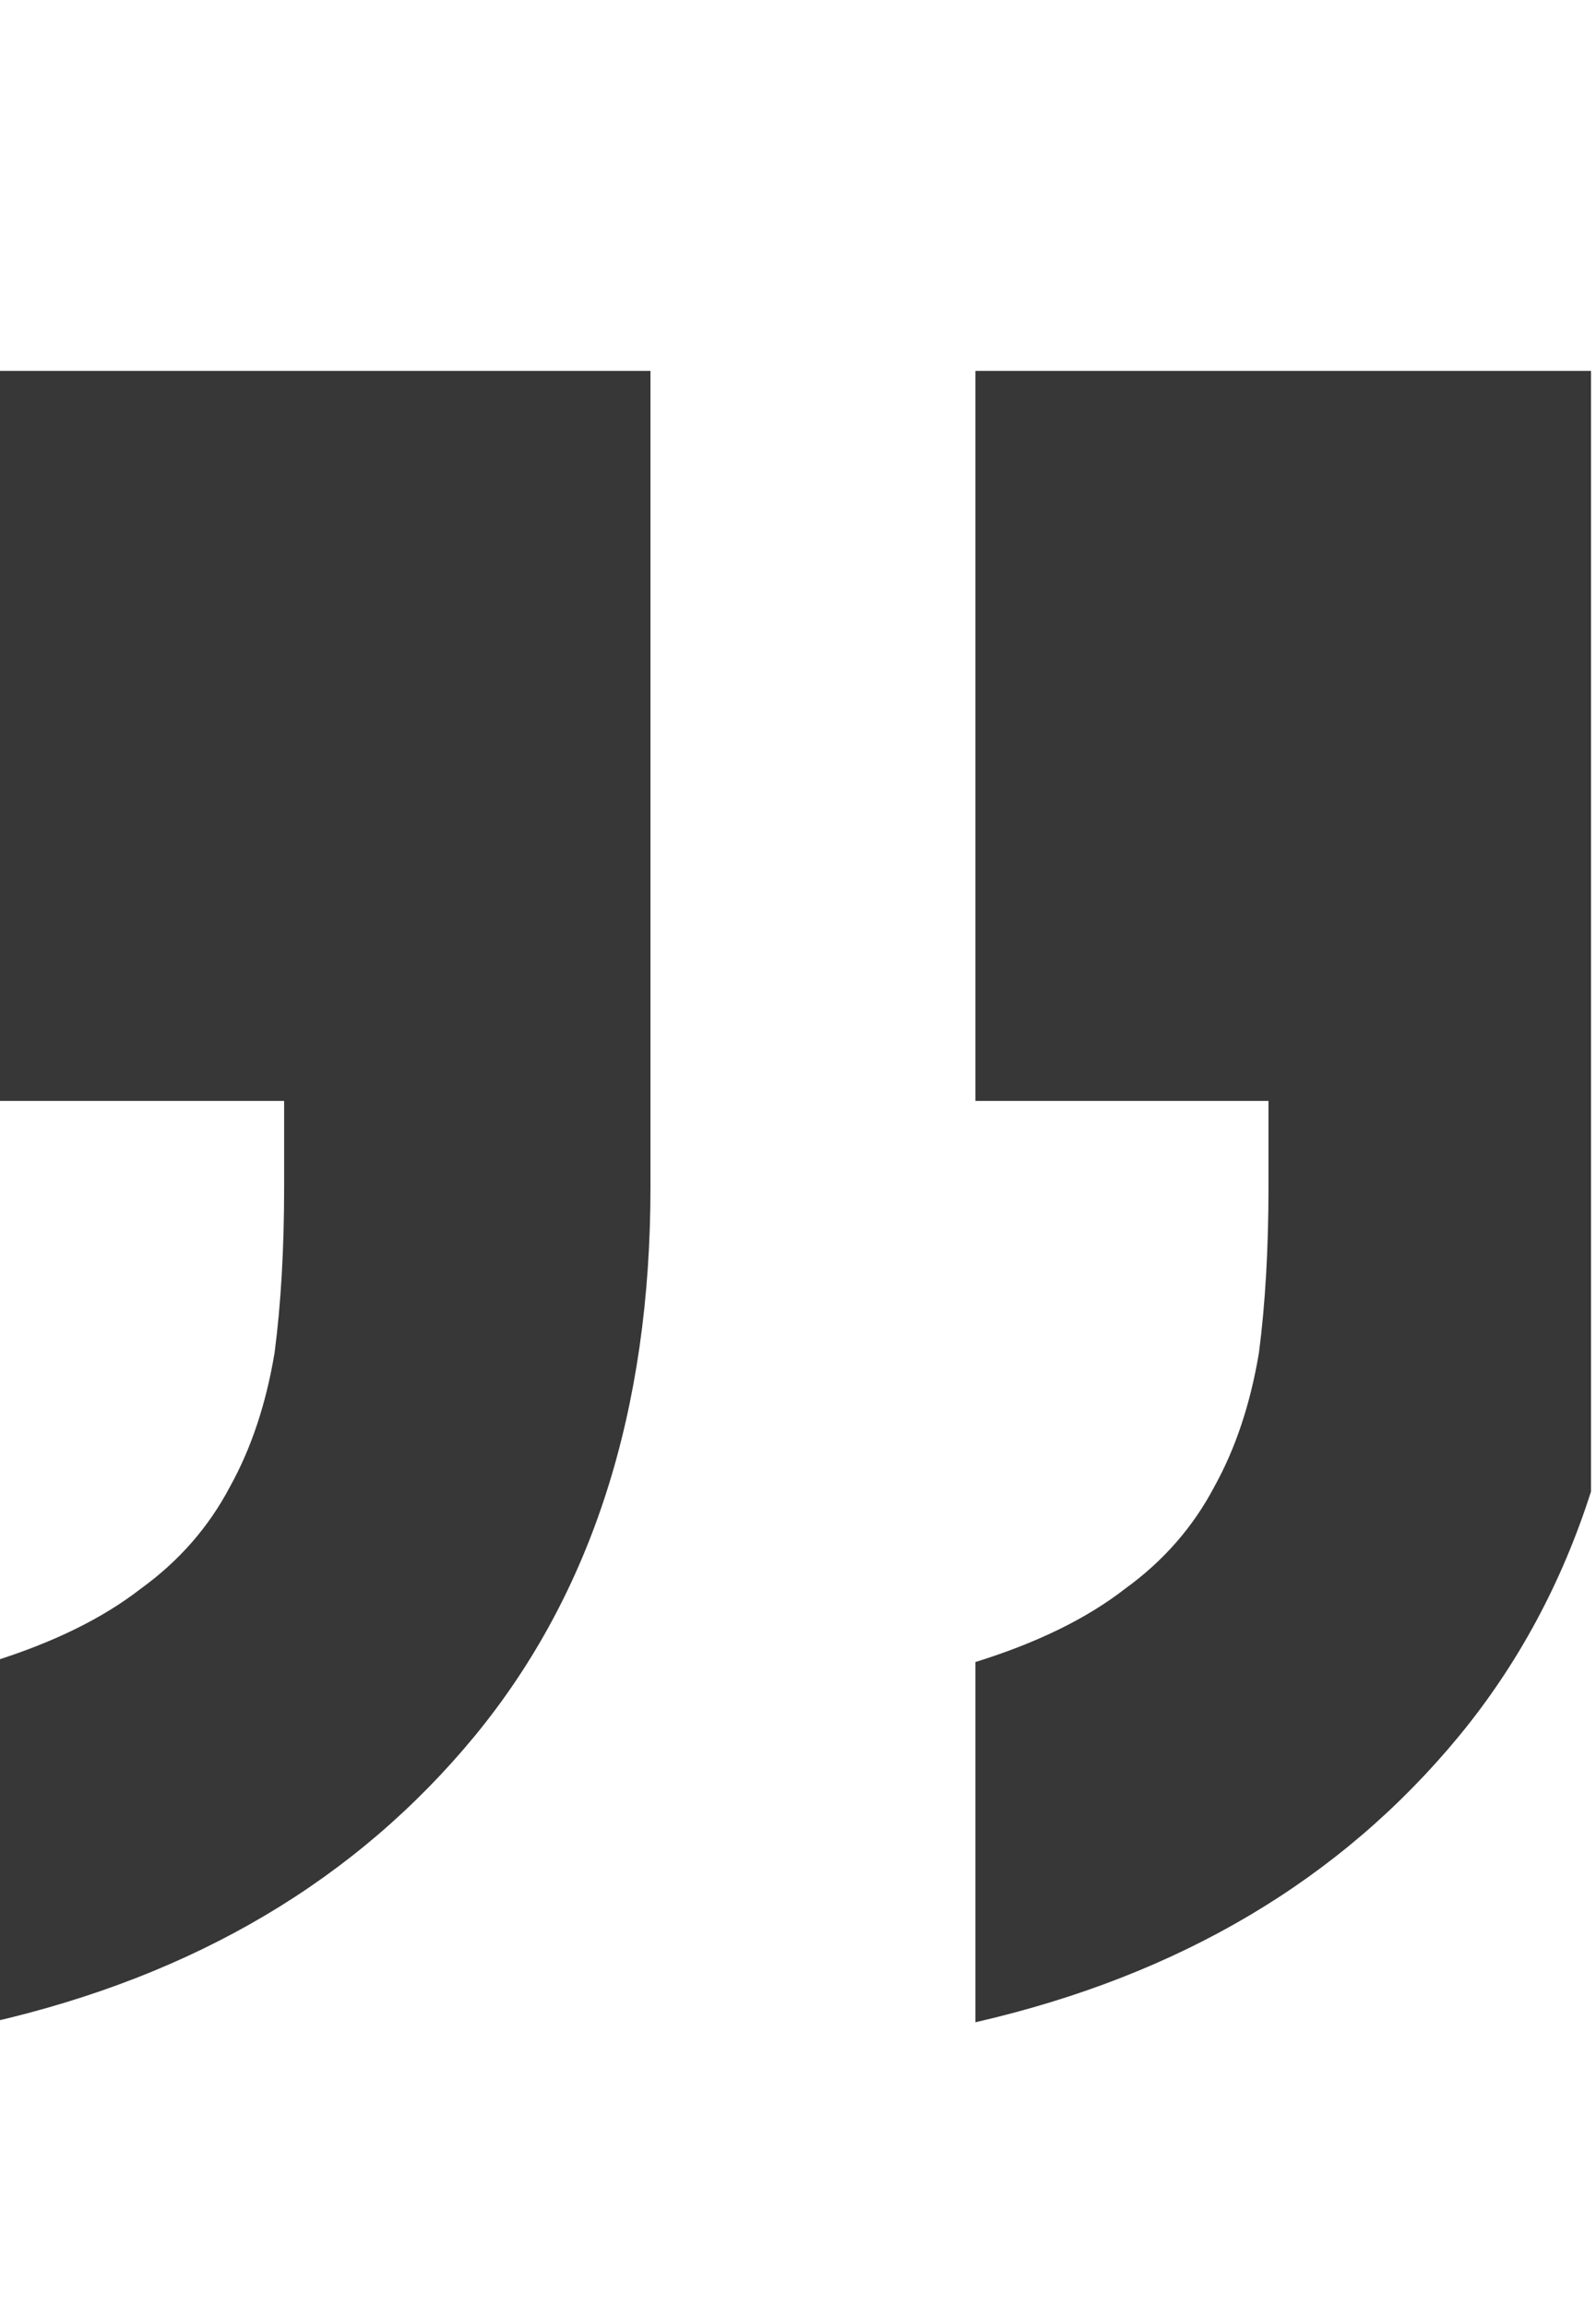<svg width="72" height="104" viewBox="0 0 72 104" fill="none" xmlns="http://www.w3.org/2000/svg">
<g clip-path="url(#clip0_1441_4873)">
<path d="M29.345 16.719L29.345 53.509C29.345 63.569 26.71 71.808 21.441 78.227C16.076 84.742 8.794 89.054 -0.403 91.161V74.922C2.375 74.06 4.627 72.958 6.351 71.617C8.076 70.371 9.417 68.838 10.375 67.018C11.333 65.293 12.004 63.282 12.387 60.982C12.675 58.779 12.818 56.288 12.818 53.509V49.629H-0.403V16.719H29.345ZM73.752 16.719V53.509C73.752 63.569 71.117 71.808 65.848 78.227C60.482 84.742 53.201 89.054 44.004 91.161V74.922C46.782 74.06 49.033 72.958 50.758 71.617C52.482 70.371 53.824 68.838 54.782 67.018C55.74 65.293 56.41 63.282 56.794 60.982C57.081 58.779 57.225 56.288 57.225 53.509L57.225 49.629H44.004L44.004 16.719H73.752Z" fill="#373737"/>
</g>
<defs>
<clipPath id="clip0_1441_4873">
<rect width="71.775" height="104" fill="white"/>
</clipPath>
</defs>
</svg>
